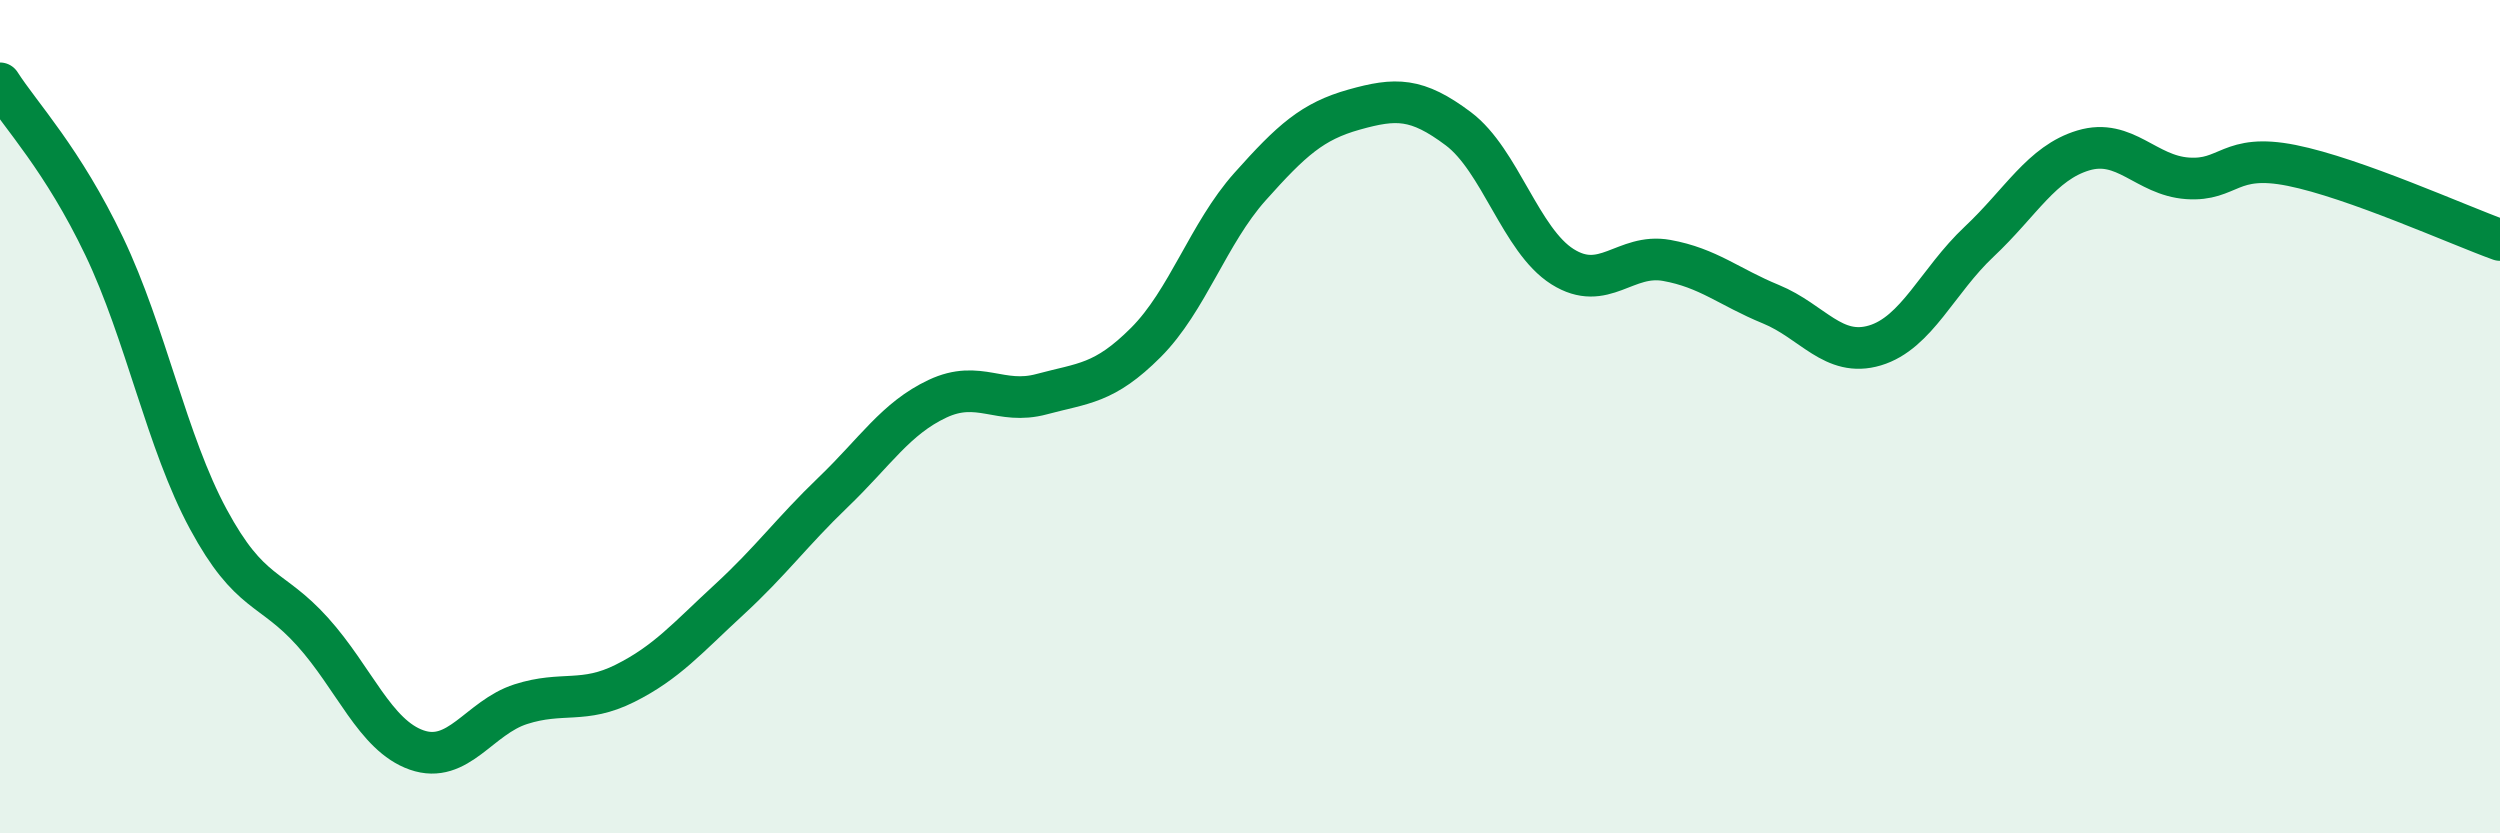 
    <svg width="60" height="20" viewBox="0 0 60 20" xmlns="http://www.w3.org/2000/svg">
      <path
        d="M 0,2 C 0.5,2.78 1.5,3.82 2.5,5.91 C 3.5,8 4,10.61 5,12.46 C 6,14.31 6.5,14.05 7.5,15.16 C 8.5,16.27 9,17.65 10,18 C 11,18.35 11.5,17.22 12.5,16.9 C 13.5,16.58 14,16.9 15,16.4 C 16,15.9 16.5,15.31 17.5,14.39 C 18.5,13.47 19,12.77 20,11.81 C 21,10.85 21.5,10.04 22.5,9.57 C 23.5,9.1 24,9.73 25,9.46 C 26,9.19 26.5,9.22 27.5,8.22 C 28.5,7.22 29,5.6 30,4.48 C 31,3.36 31.5,2.91 32.5,2.63 C 33.5,2.35 34,2.34 35,3.09 C 36,3.84 36.5,5.77 37.5,6.4 C 38.5,7.03 39,6.07 40,6.25 C 41,6.43 41.5,6.89 42.5,7.3 C 43.5,7.71 44,8.59 45,8.29 C 46,7.99 46.5,6.74 47.5,5.8 C 48.5,4.86 49,3.91 50,3.61 C 51,3.31 51.5,4.21 52.5,4.28 C 53.5,4.35 53.5,3.67 55,3.97 C 56.5,4.27 59,5.4 60,5.76L60 20L0 20Z"
        fill="#008740"
        opacity="0.1"
        stroke-linecap="round"
        stroke-linejoin="round"
      />
      <path
        d="M 0,2 C 0.5,2.78 1.5,3.82 2.5,5.91 C 3.5,8 4,10.61 5,12.46 C 6,14.31 6.5,14.05 7.5,15.16 C 8.5,16.27 9,17.65 10,18 C 11,18.35 11.5,17.22 12.5,16.9 C 13.5,16.58 14,16.9 15,16.4 C 16,15.9 16.5,15.31 17.5,14.39 C 18.5,13.47 19,12.77 20,11.81 C 21,10.85 21.5,10.04 22.5,9.57 C 23.5,9.1 24,9.73 25,9.46 C 26,9.19 26.5,9.22 27.5,8.22 C 28.5,7.22 29,5.6 30,4.48 C 31,3.36 31.5,2.91 32.5,2.63 C 33.5,2.35 34,2.34 35,3.09 C 36,3.84 36.5,5.77 37.5,6.4 C 38.5,7.03 39,6.07 40,6.25 C 41,6.43 41.5,6.89 42.5,7.3 C 43.5,7.71 44,8.59 45,8.29 C 46,7.99 46.5,6.74 47.5,5.8 C 48.5,4.86 49,3.91 50,3.61 C 51,3.31 51.5,4.21 52.5,4.28 C 53.5,4.35 53.5,3.67 55,3.97 C 56.5,4.27 59,5.4 60,5.76"
        stroke="#008740"
        stroke-width="1"
        fill="none"
        stroke-linecap="round"
        stroke-linejoin="round"
      />
    </svg>
  